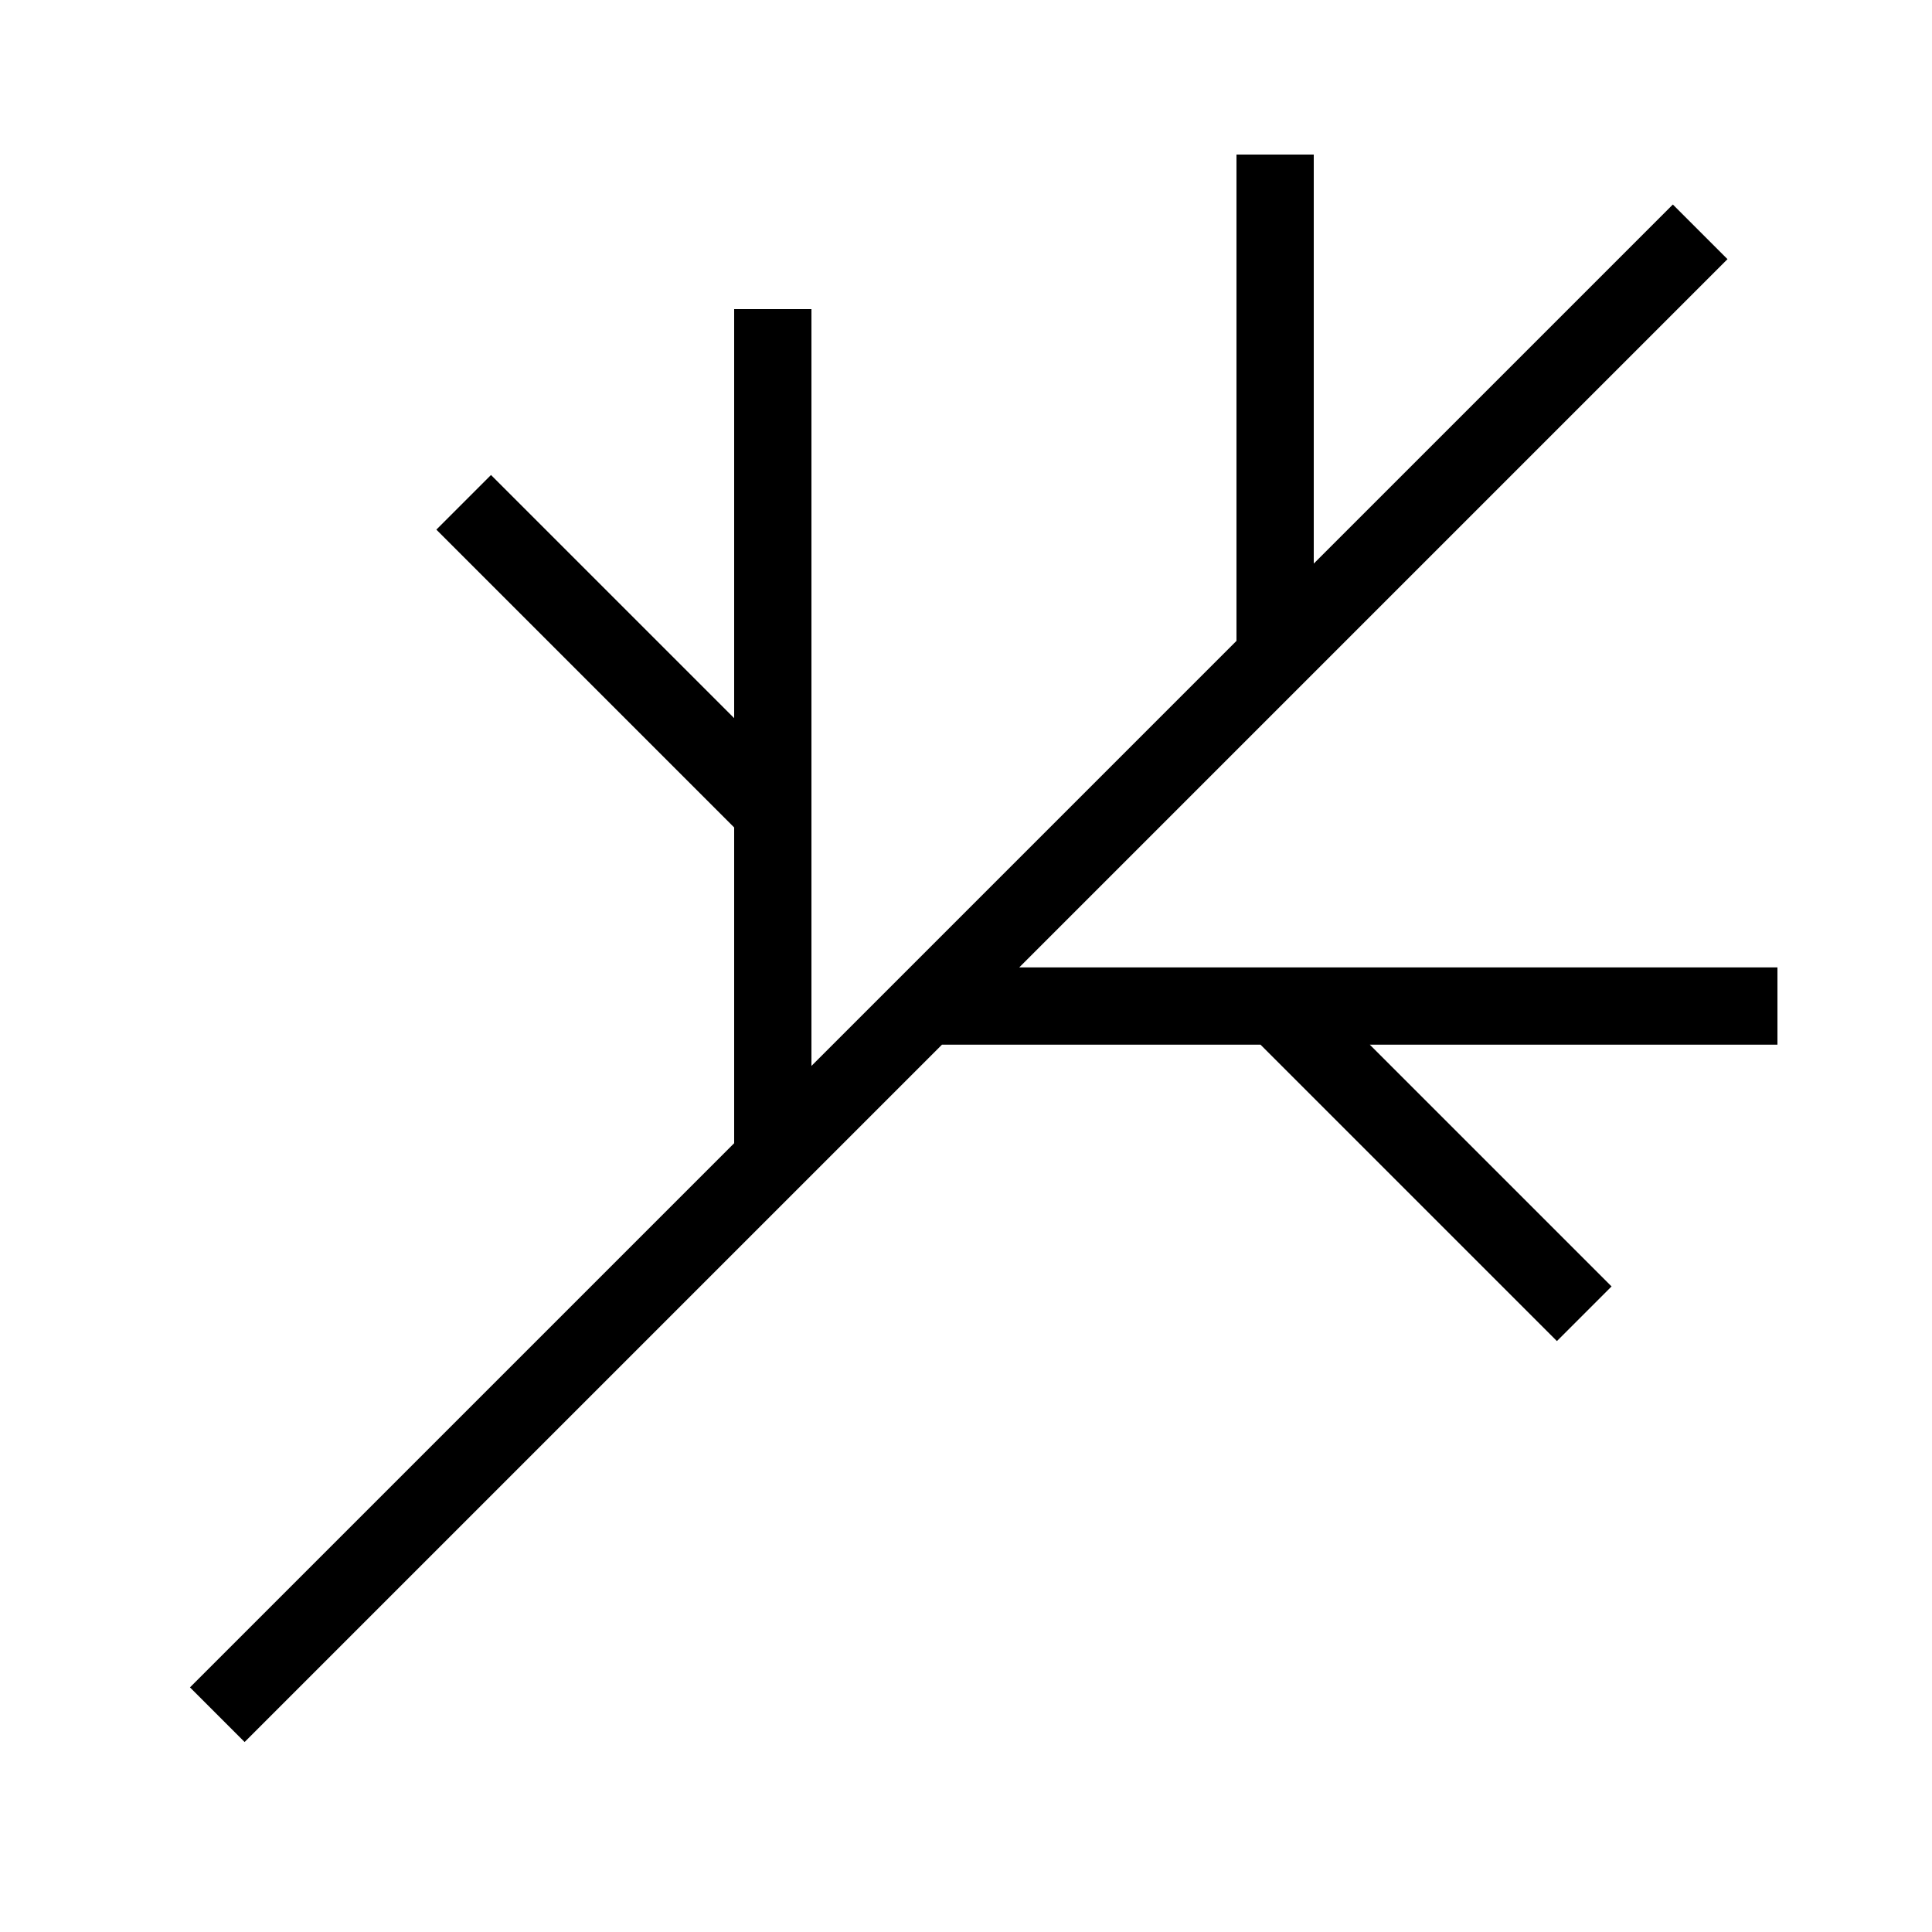 <?xml version="1.0" encoding="UTF-8"?> <svg xmlns="http://www.w3.org/2000/svg" id="icon" viewBox="0 0 1000 1000"><polygon points="920 500.71 527.58 500.71 894.14 134.14 865.86 105.86 680 291.71 680 80 640 80 640 331.71 420 551.72 420 160 380 160 380 371.71 254.14 245.86 225.86 274.14 380 428.29 380 591.72 98.33 873.38 126.61 901.67 487.58 540.71 652.42 540.71 805.86 694.14 834.14 665.86 708.99 540.71 920 540.71 920 500.71"></polygon></svg> 